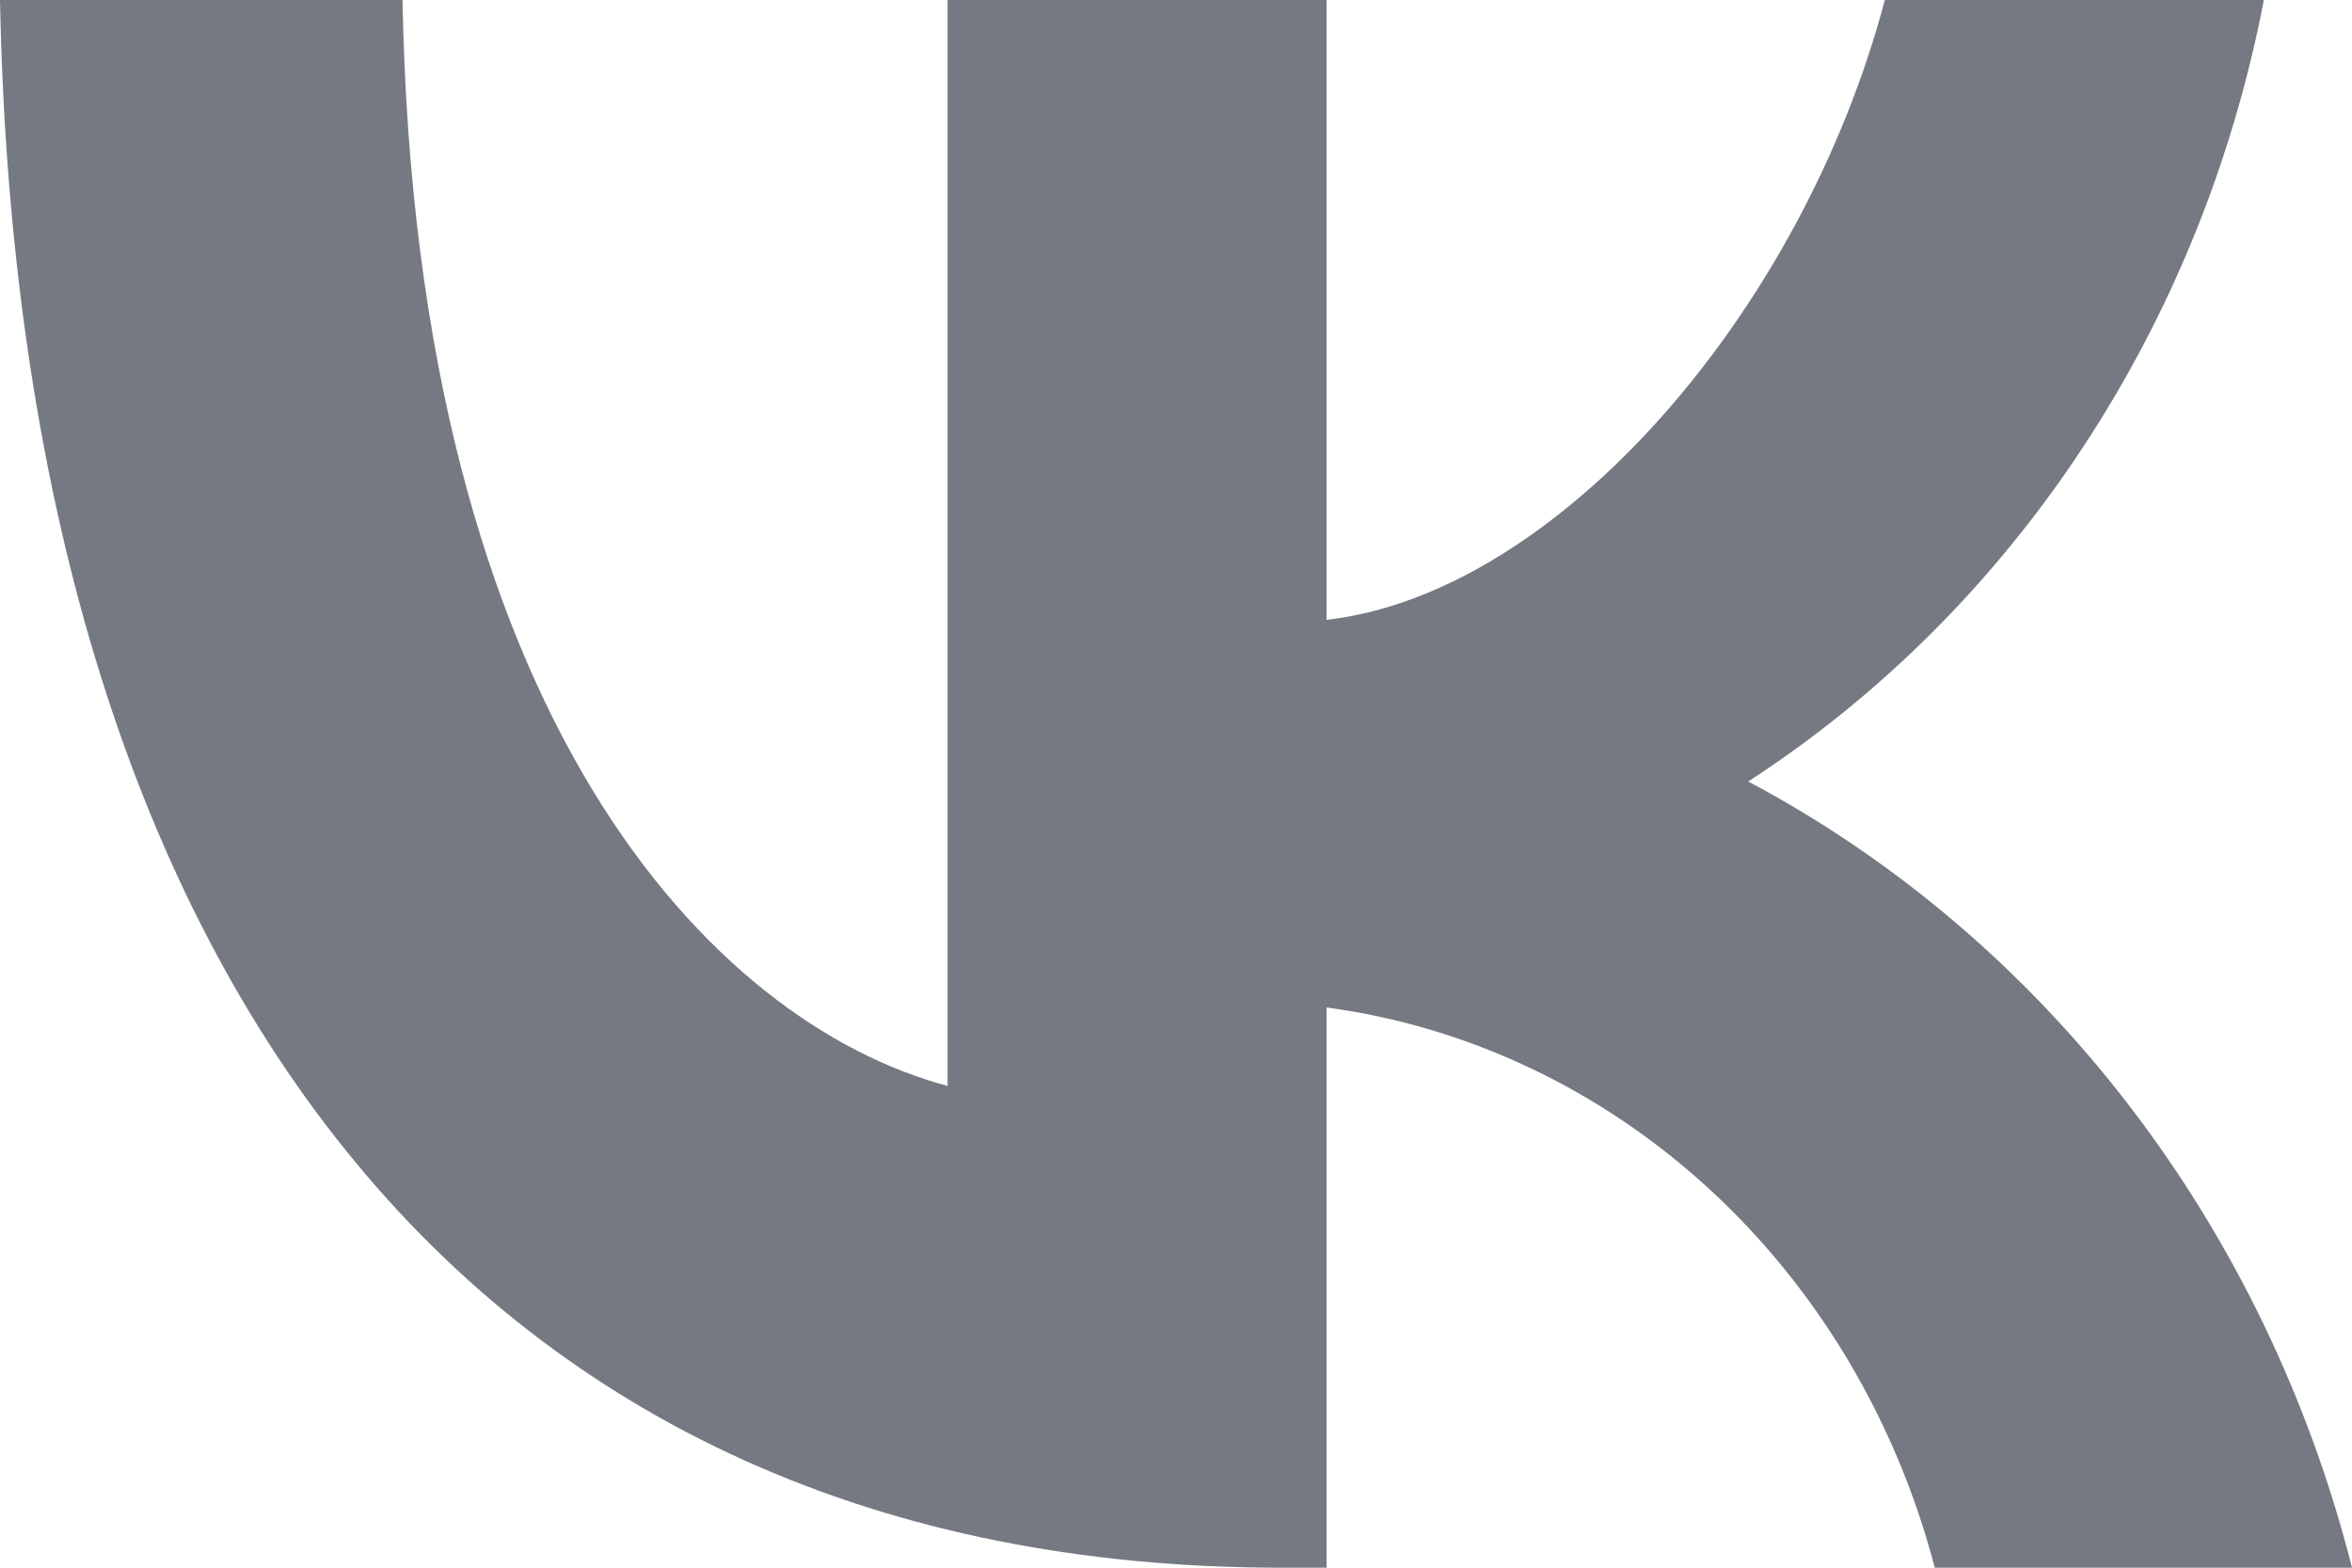 <?xml version="1.0" encoding="UTF-8"?> <svg xmlns="http://www.w3.org/2000/svg" width="72" height="48" viewBox="0 0 72 48" fill="none"> <path d="M39.215 48C14.616 48 0.585 29.982 0 0H12.322C12.727 22.006 21.811 31.327 29.007 33.249V0H40.61V18.979C47.715 18.162 55.181 9.514 57.699 0H69.302C68.353 4.934 66.461 9.606 63.745 13.723C61.029 17.84 57.547 21.314 53.517 23.928C58.015 26.316 61.989 29.697 65.175 33.846C68.361 37.995 70.687 42.819 72 48H59.228C58.049 43.5 55.654 39.472 52.342 36.421C49.03 33.37 44.949 31.431 40.61 30.847V48H39.215Z" fill="#757981"></path> </svg> 